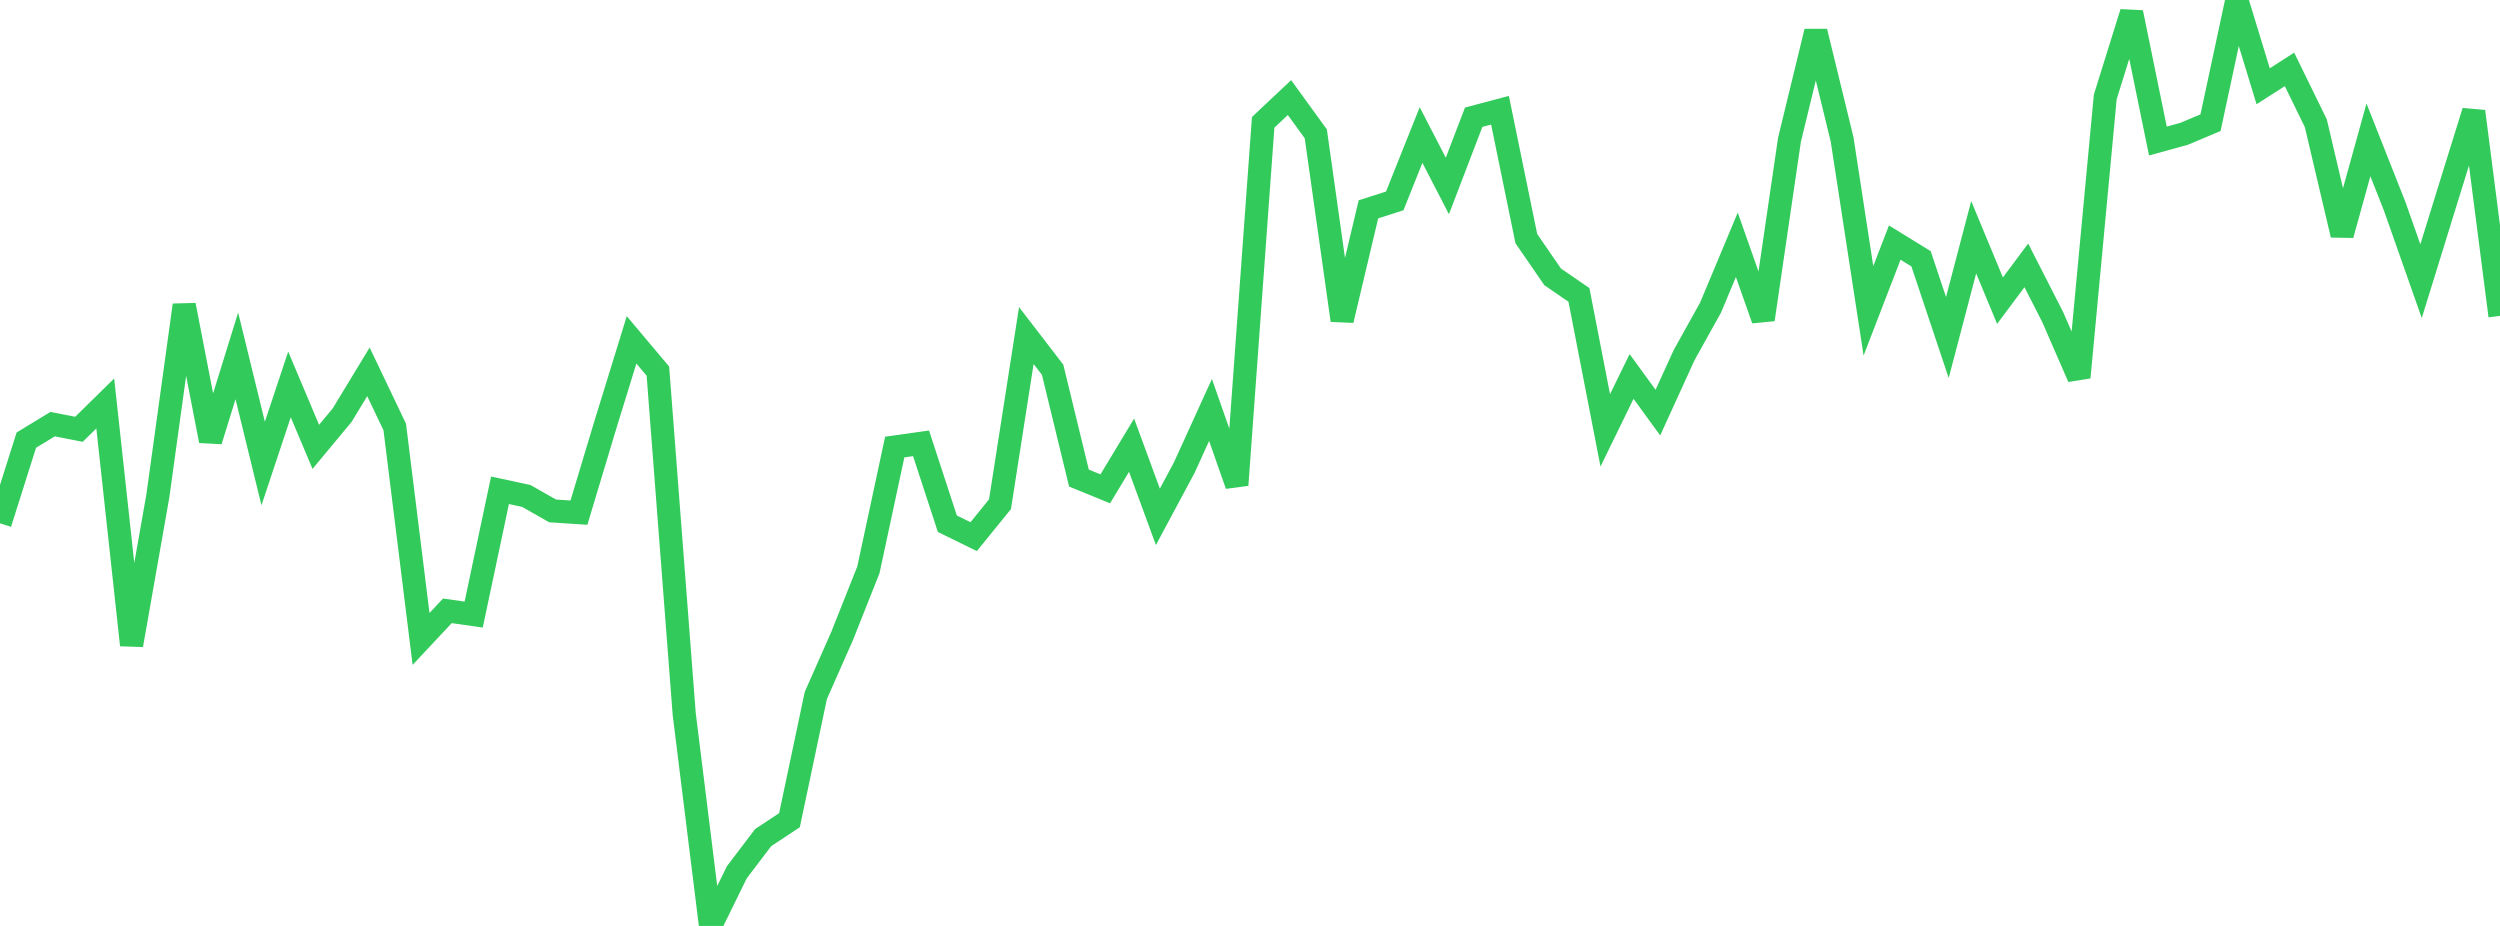 <?xml version="1.0" standalone="no"?>
<!DOCTYPE svg PUBLIC "-//W3C//DTD SVG 1.1//EN" "http://www.w3.org/Graphics/SVG/1.1/DTD/svg11.dtd">

<svg width="135" height="50" viewBox="0 0 135 50" preserveAspectRatio="none" 
  xmlns="http://www.w3.org/2000/svg"
  xmlns:xlink="http://www.w3.org/1999/xlink">


<polyline points="0.0, 28.26 1.421, 23.767 2.842, 22.903 4.263, 23.182 5.684, 21.787 7.105, 34.833 8.526, 26.767 9.947, 16.476 11.368, 23.804 12.789, 19.217 14.211, 25.031 15.632, 20.759 17.053, 24.131 18.474, 22.421 19.895, 20.08 21.316, 23.057 22.737, 34.503 24.158, 32.985 25.579, 33.187 27.0, 26.475 28.421, 26.782 29.842, 27.59 31.263, 27.682 32.684, 22.958 34.105, 18.352 35.526, 20.041 36.947, 38.553 38.368, 50.0 39.789, 47.102 41.211, 45.23 42.632, 44.291 44.053, 37.56 45.474, 34.345 46.895, 30.766 48.316, 24.14 49.737, 23.94 51.158, 28.283 52.579, 28.978 54.0, 27.228 55.421, 18.12 56.842, 19.968 58.263, 25.816 59.684, 26.397 61.105, 24.041 62.526, 27.909 63.947, 25.257 65.368, 22.138 66.789, 26.192 68.211, 6.606 69.632, 5.269 71.053, 7.226 72.474, 17.295 73.895, 11.304 75.316, 10.849 76.737, 7.292 78.158, 10.041 79.579, 6.33 81.0, 5.953 82.421, 12.884 83.842, 14.949 85.263, 15.926 86.684, 23.24 88.105, 20.328 89.526, 22.28 90.947, 19.166 92.368, 16.615 93.789, 13.219 95.211, 17.255 96.632, 7.548 98.053, 1.702 99.474, 7.53 100.895, 16.785 102.316, 13.1 103.737, 13.975 105.158, 18.225 106.579, 12.811 108.0, 16.236 109.421, 14.33 110.842, 17.114 112.263, 20.377 113.684, 5.233 115.105, 0.677 116.526, 7.616 117.947, 7.224 119.368, 6.625 120.789, 0.0 122.211, 4.658 123.632, 3.747 125.053, 6.651 126.474, 12.685 127.895, 7.553 129.316, 11.147 130.737, 15.185 132.158, 10.59 133.579, 6.016 135.0, 17.057" fill="none" stroke="#32ca5b" stroke-width="1.25"/>

</svg>